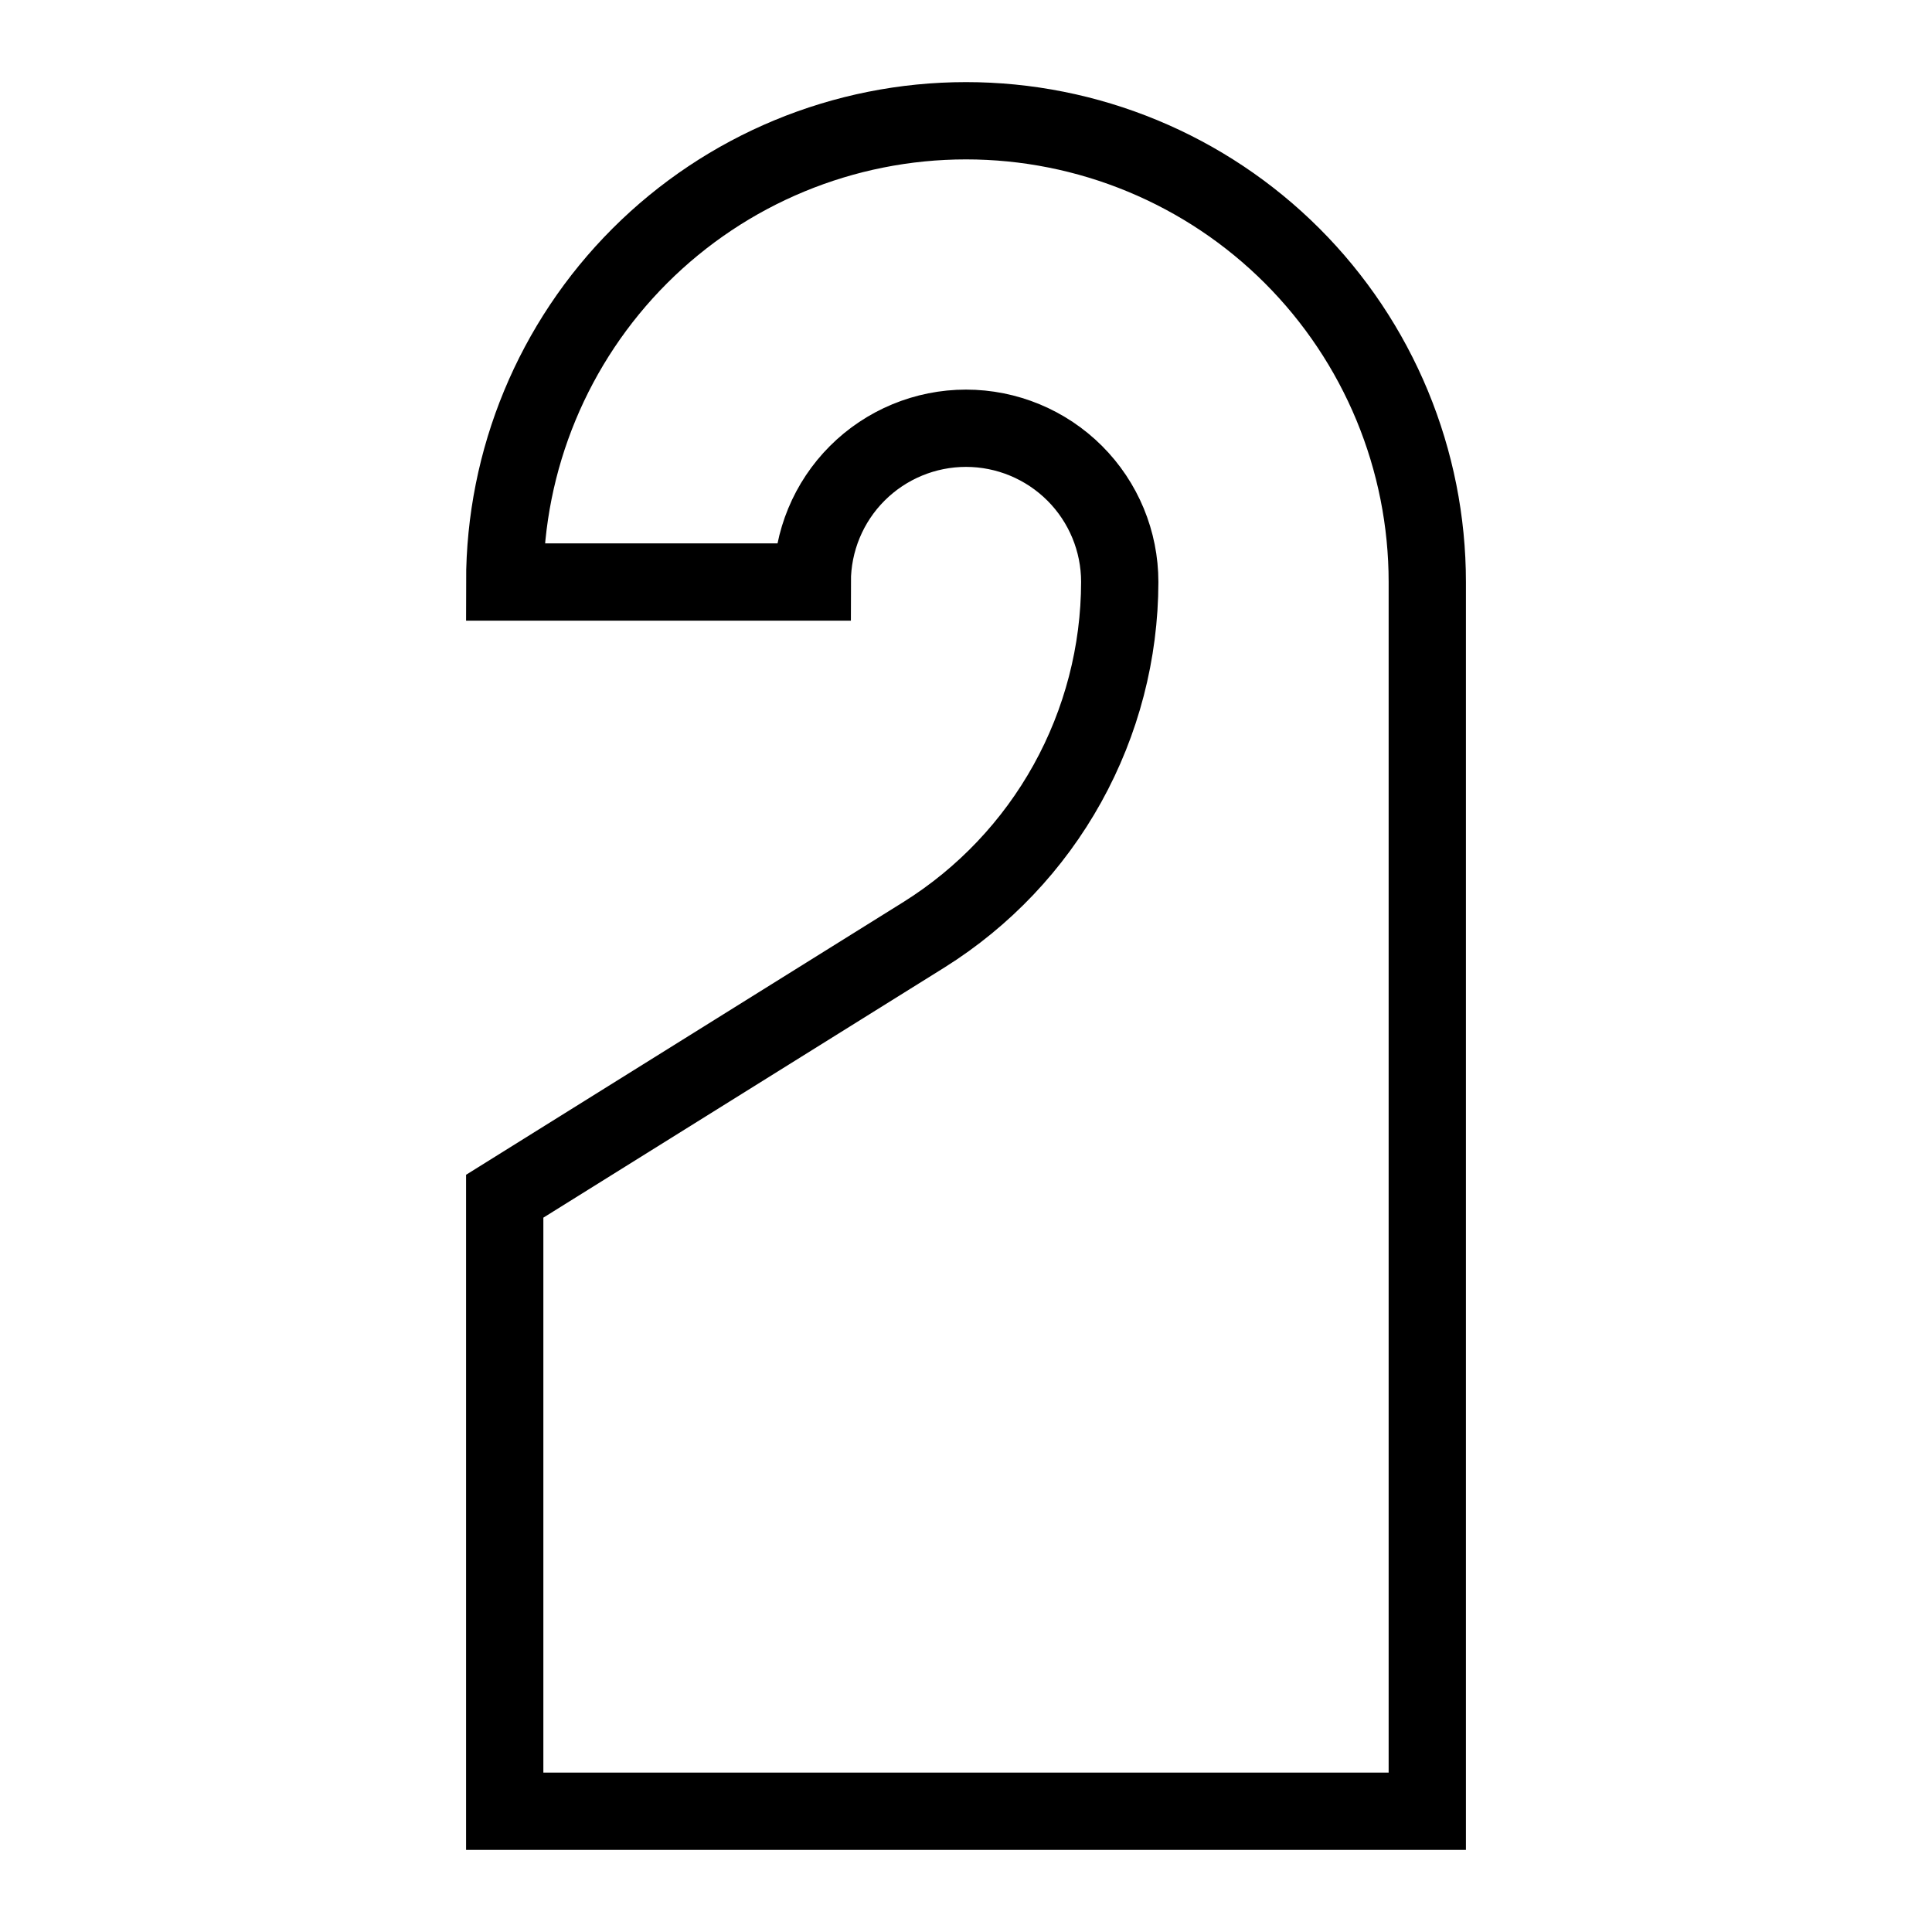 <svg width="50" height="50" viewBox="0 0 50 50" fill="none" xmlns="http://www.w3.org/2000/svg">
<path d="M13.062 15.062C13.062 11.896 14.32 8.86 16.559 6.621C18.798 4.383 21.834 3.125 25 3.125C26.568 3.125 28.12 3.434 29.568 4.034C31.017 4.634 32.333 5.513 33.441 6.621C34.55 7.73 35.429 9.046 36.029 10.494C36.629 11.943 36.938 13.495 36.938 15.062V46.875H13.062V30.958L23.917 24.188C25.463 23.219 26.739 21.873 27.624 20.278C28.509 18.682 28.976 16.887 28.979 15.062C28.979 14.007 28.56 12.995 27.814 12.249C27.067 11.503 26.055 11.083 25 11.083C23.945 11.083 22.933 11.503 22.186 12.249C21.44 12.995 21.021 14.007 21.021 15.062H13.062Z" stroke="black" stroke-width="2" stroke-miterlimit="10"/>
</svg>
